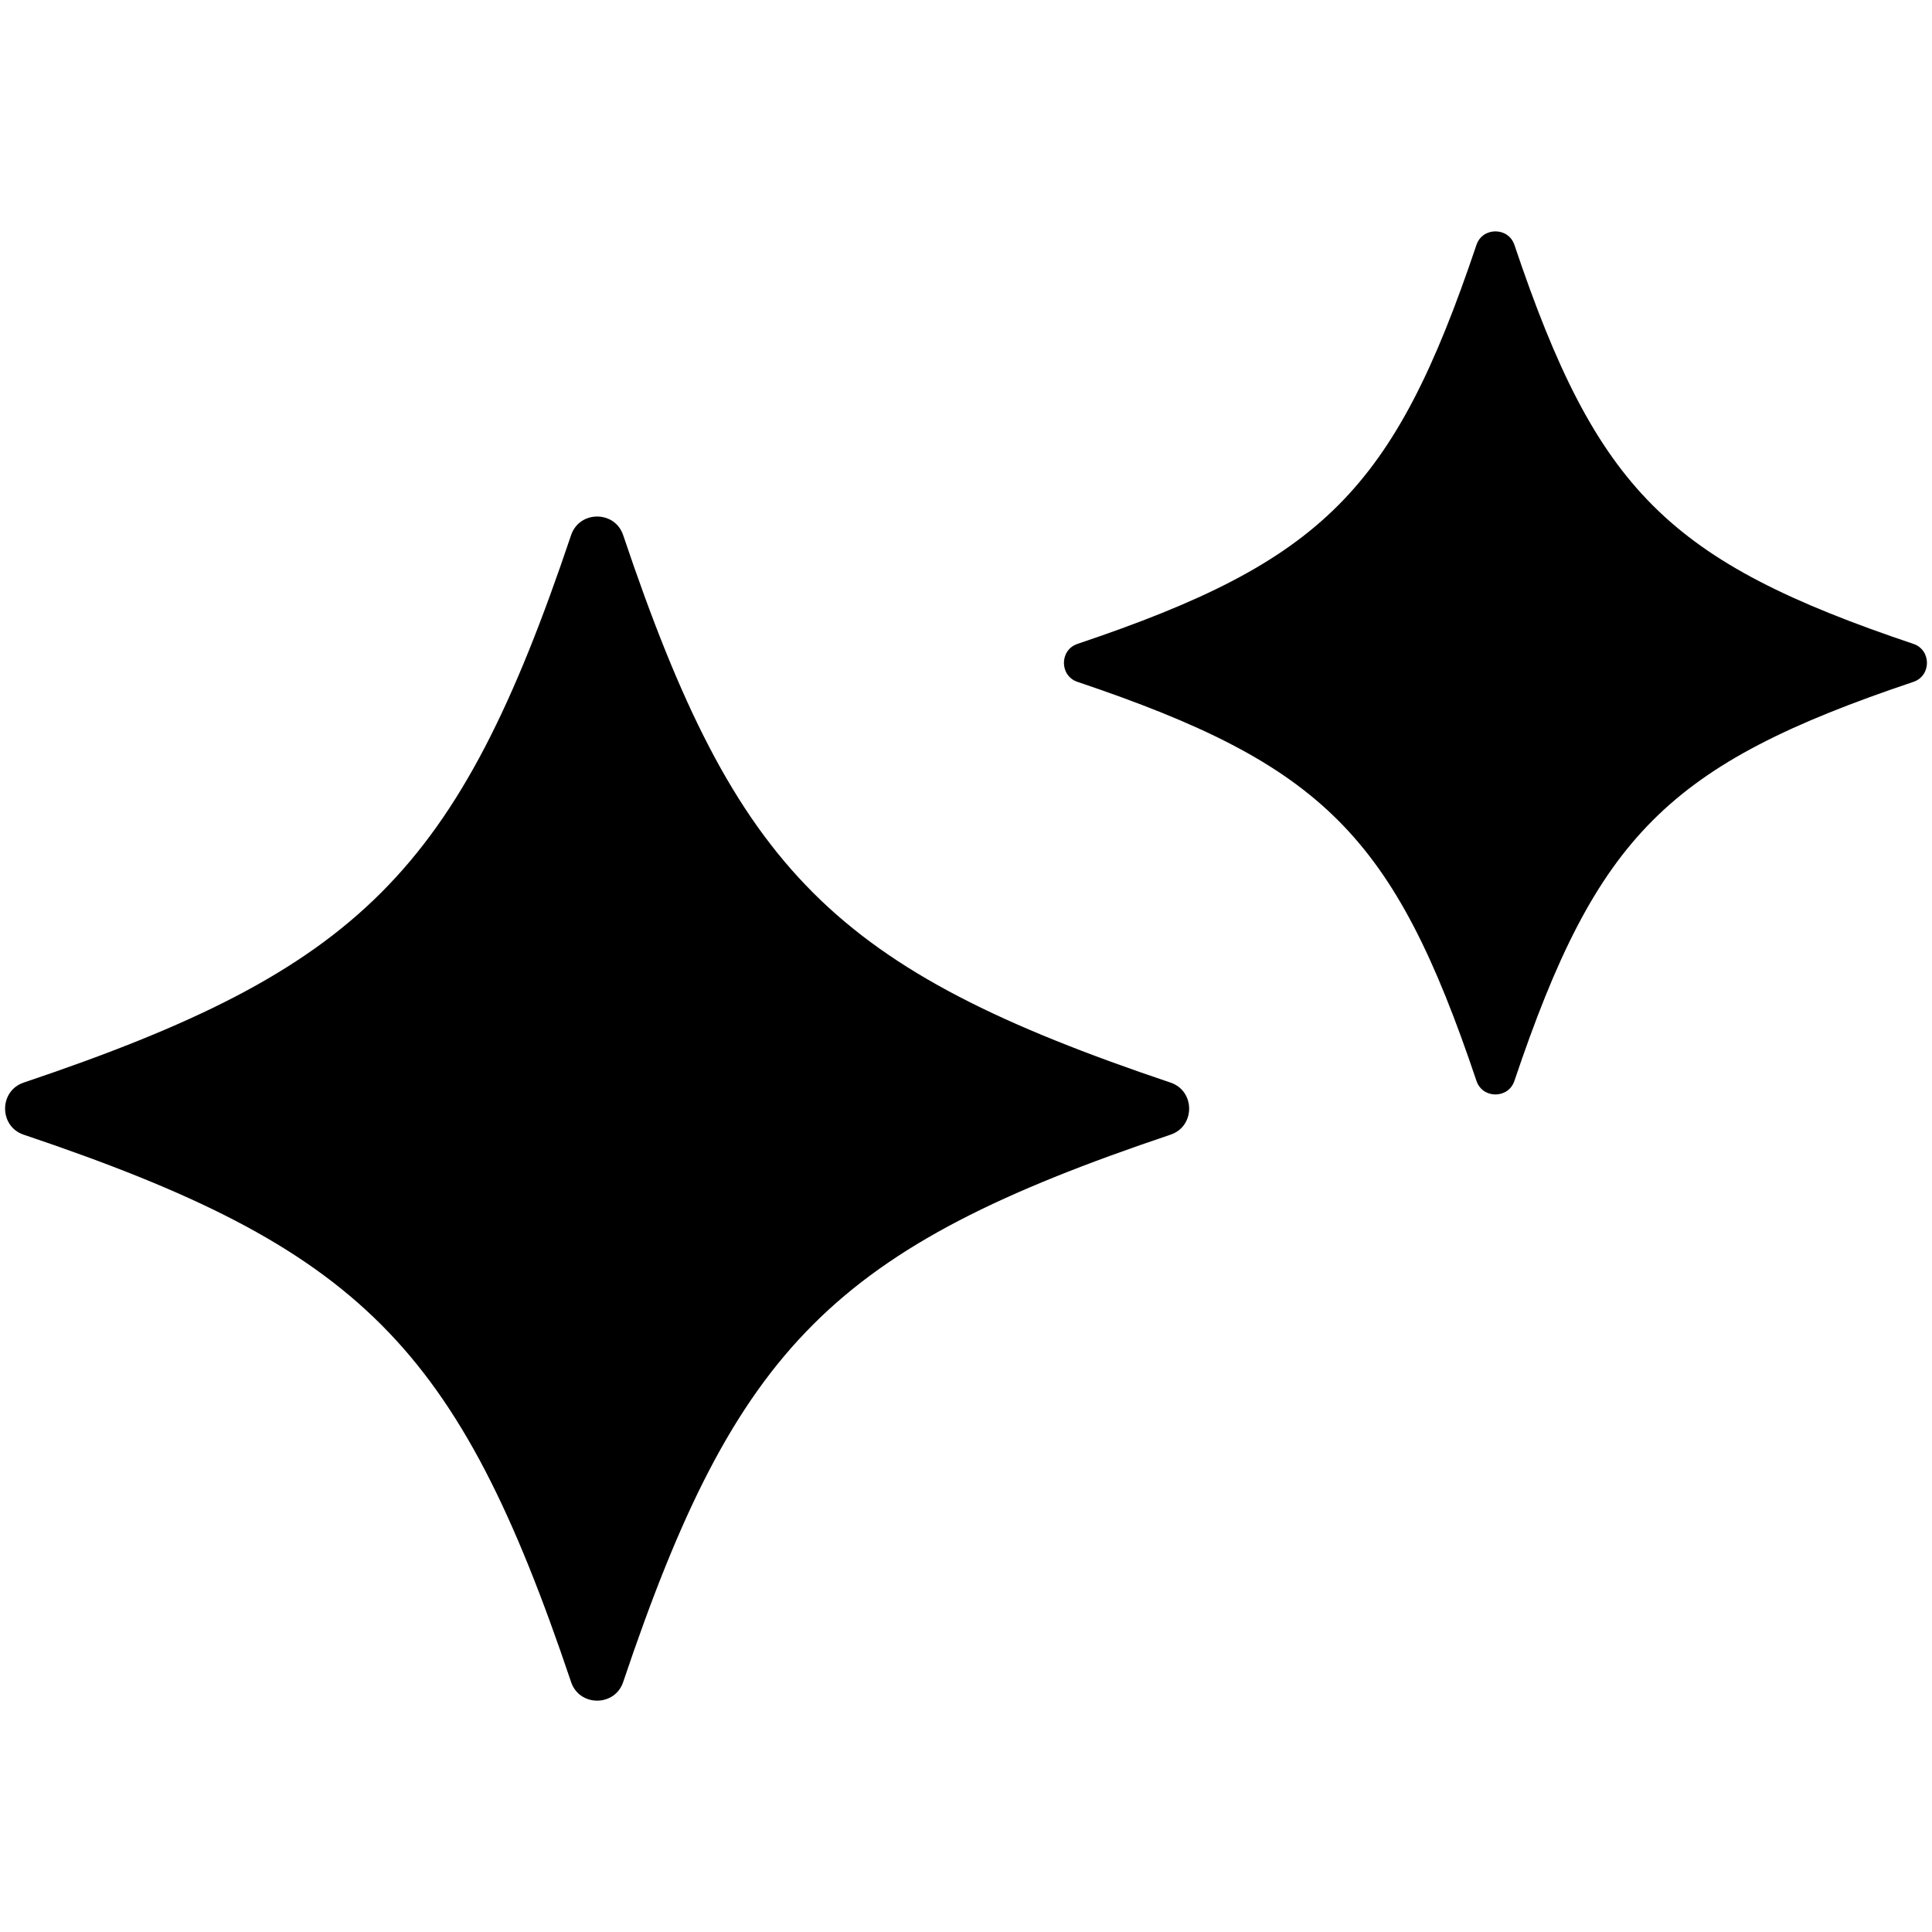 
<svg xmlns="http://www.w3.org/2000/svg" fill-rule="evenodd" clip-rule="evenodd" image-rendering="optimizeQuality" shape-rendering="geometricPrecision" text-rendering="geometricPrecision" viewBox="0 0 213.33 213.33" id="Sparkle">
  <path d="M68.81 59.09c-.92-2.74-4.83-2.74-5.75 0-12.52 37.19-23.26 47.93-60.45 60.45-2.73.92-2.73 4.83 0 5.75 37.19 12.52 47.93 23.26 60.45 60.44.92 2.74 4.83 2.74 5.75 0 12.52-37.19 23.26-47.93 60.44-60.44 2.74-.92 2.74-4.83 0-5.75-37.19-12.52-47.93-23.26-60.44-60.45zm98.41-32.05c-.67-1.99-3.52-1.99-4.19 0-9.13 27.11-16.95 34.94-44.06 44.06-1.99.67-1.99 3.52 0 4.19 27.11 9.13 34.94 16.95 44.06 44.06.67 2 3.52 2 4.19 0 9.13-27.11 16.95-34.94 44.06-44.06 1.99-.67 1.99-3.52 0-4.19-27.11-9.13-34.94-16.95-44.06-44.06z" fill="black" class="color000000 svgShape"></path>
</svg>
